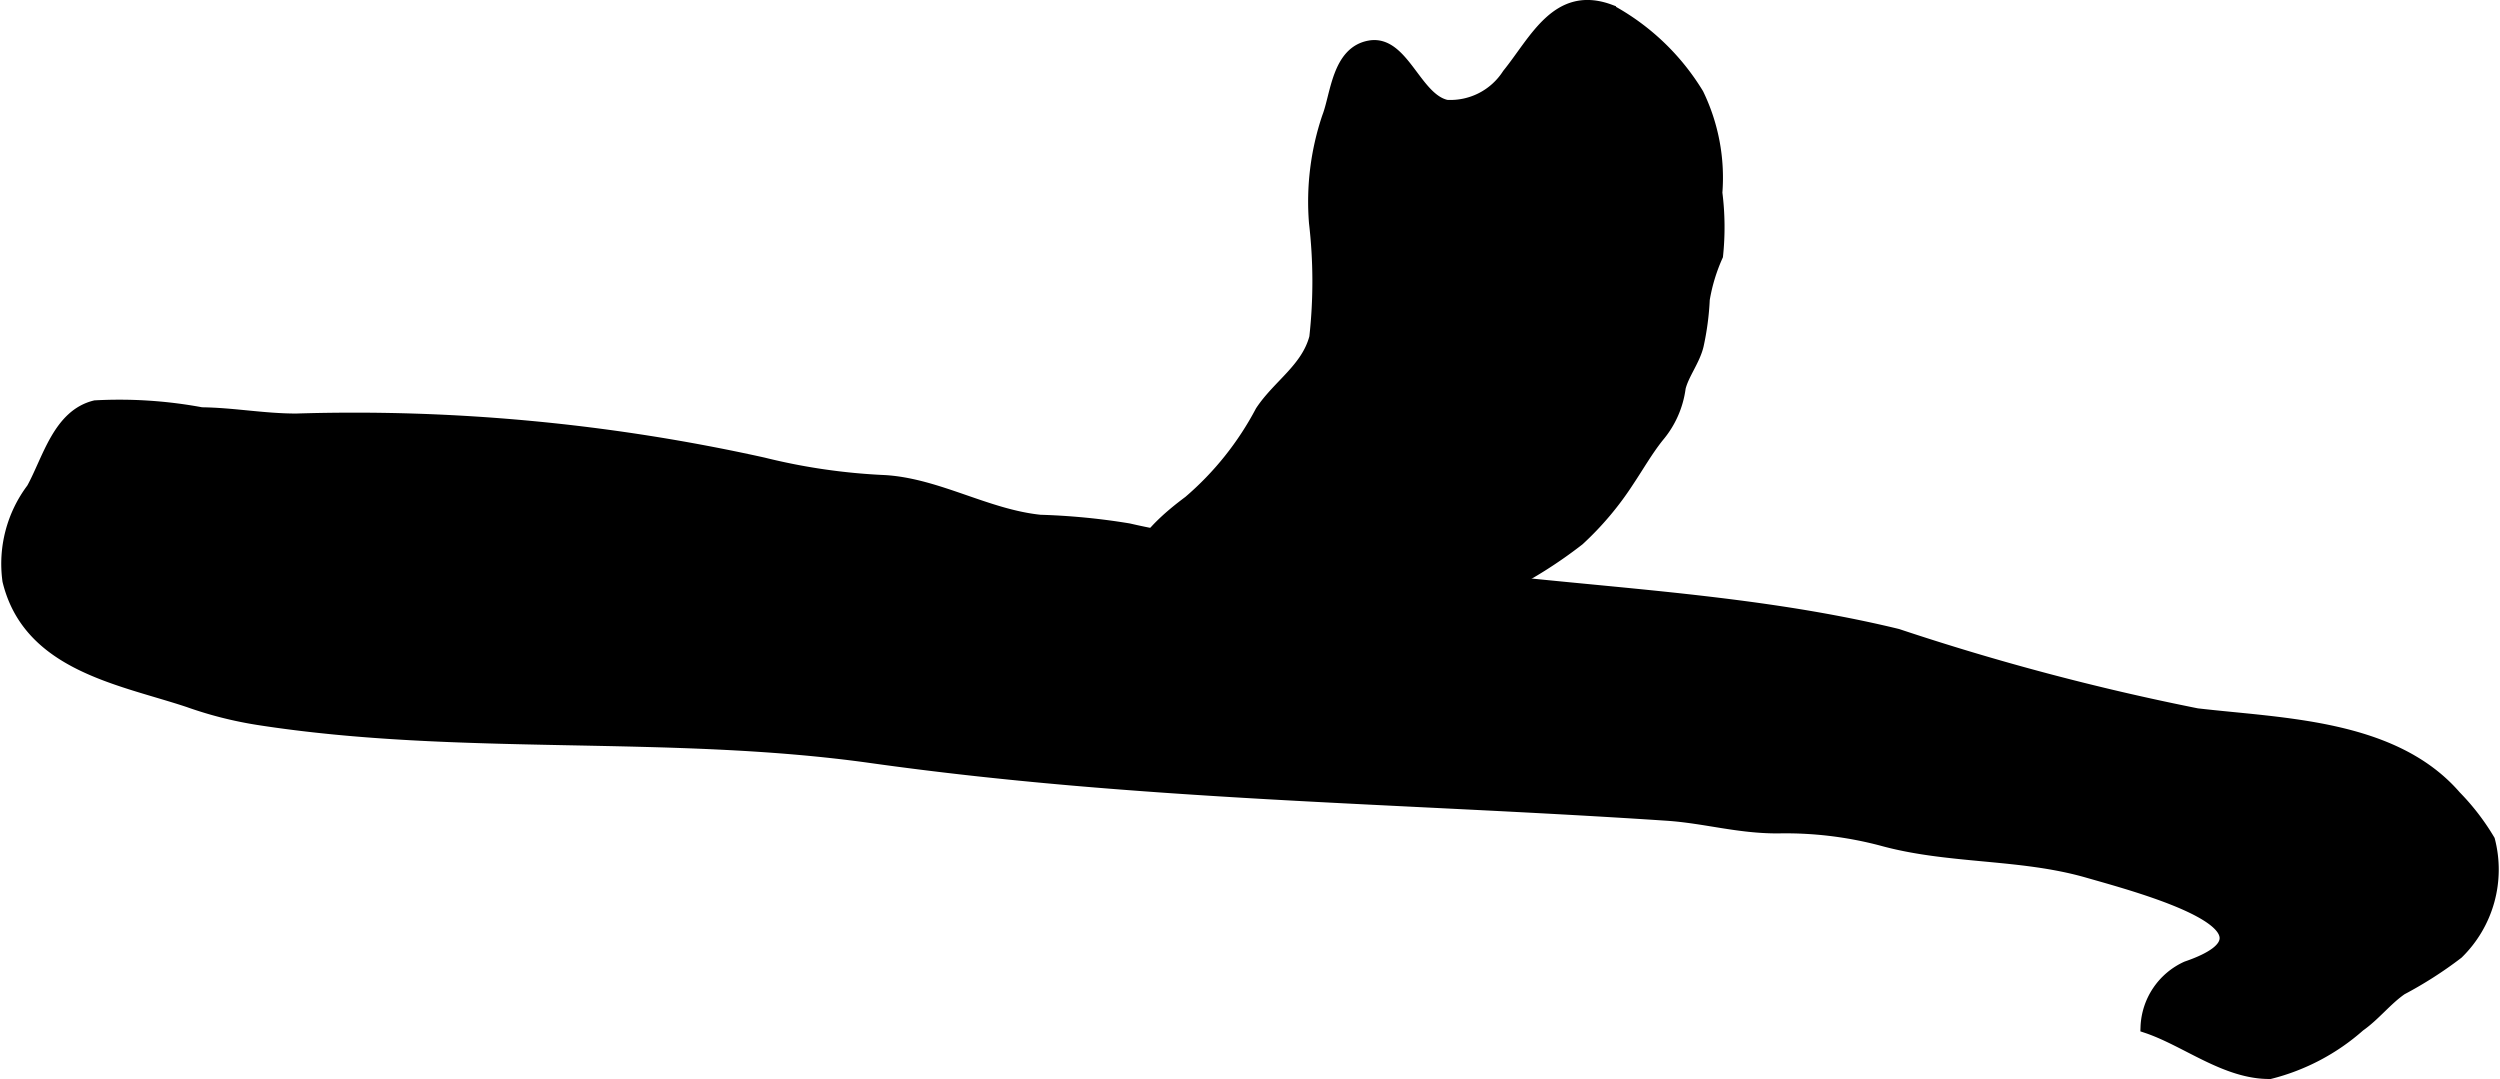 <?xml version="1.0" encoding="UTF-8"?>
<svg xmlns="http://www.w3.org/2000/svg"
     version="1.1"
     width="11.693mm"
     height="5.047mm"
     viewBox="0 0 33.144 14.307">
   <defs>
      <style type="text/css"><![CDATA[
      .a {
        stroke: #000;
        stroke-miterlimit: 10;
        stroke-width: 0.15px;
        fill-rule: evenodd;
      }
    ]]></style>
   </defs>
   <path class="a"
         d="M25.157,8.412c-2.301-.558-4.658-.549-6.992-.939-1.069-.179-2.151-.215-3.2-.459A8.803,8.803,0,0,0,13.79,6.9c-.707-.073-1.356-.482-2.057-.526a8.147,8.147,0,0,1-1.61-.233,25.037,25.037,0,0,0-6.196-.583c-.435,0-.832-.078-1.256-.083a5.949,5.949,0,0,0-1.41-.092c-.487.118-.623.706-.836,1.094a1.655,1.655,0,0,0-.319,1.224c.273,1.121,1.486,1.302,2.388,1.601a5.152,5.152,0,0,0,.928.236c2.688.418,5.438.127,8.13.505,3.546.498,6.993.527,10.548.764.505.034.944.17,1.472.168a4.983,4.983,0,0,1,1.371.163c.893.248,1.839.169,2.731.425.708.203,2.784.753,1.315,1.257a.913.913,0,0,0-.535.801c.53.176,1.051.615,1.642.61a2.835,2.835,0,0,0,1.187-.627c.205-.144.356-.346.558-.486a5.31,5.31,0,0,0,.745-.477,1.555,1.555,0,0,0,.418-1.502,3.061,3.061,0,0,0-.447-.582c-.819-.946-2.286-.958-3.429-1.091A32.899,32.899,0,0,1,25.157,8.412Z"/>
   <path class="a"
         d="M19.99.984c.362-.446.654-1.114,1.36-.849a3.093,3.093,0,0,1,1.163,1.11,2.547,2.547,0,0,1,.247,1.311,3.621,3.621,0,0,1,.009.835,2.355,2.355,0,0,0-.176.579,3.605,3.605,0,0,1-.081.611c-.048.199-.194.38-.238.559a1.255,1.255,0,0,1-.289.652c-.147.185-.26.385-.395.587a4.044,4.044,0,0,1-.658.781,6.038,6.038,0,0,1-1.006.634,3.479,3.479,0,0,1-1.685.181,17.798,17.798,0,0,1-1.79-.018c-.284-.029-1.226.045-1.36-.223-.209-.418.443-.916.671-1.087a4.069,4.069,0,0,0,.954-1.194c.228-.346.607-.564.717-.979a6.736,6.736,0,0,0-.004-1.52,3.507,3.507,0,0,1,.173-1.402c.113-.29.13-.864.555-.94.446-.08.612.698,1.022.787A.904.904,0,0,0,19.99.984Z"/>
</svg>
